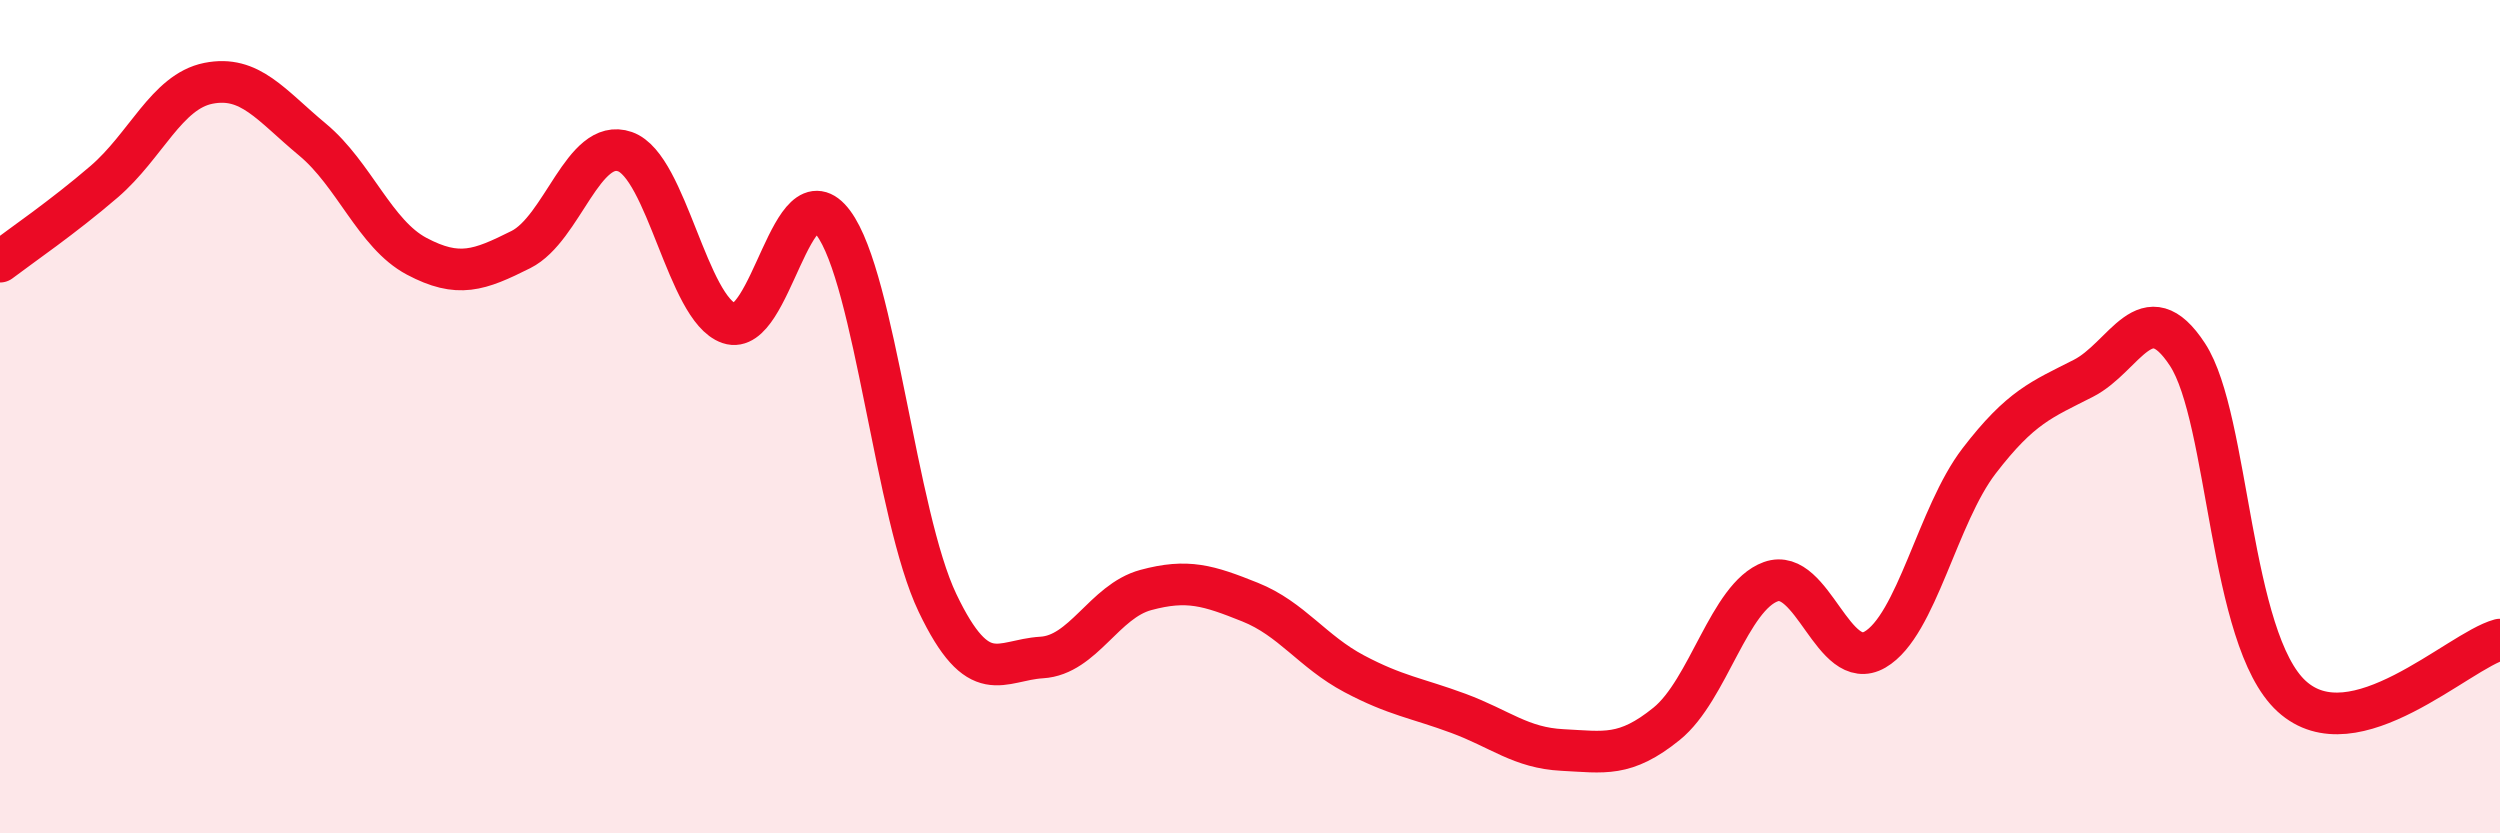 
    <svg width="60" height="20" viewBox="0 0 60 20" xmlns="http://www.w3.org/2000/svg">
      <path
        d="M 0,6.28 C 0.5,5.9 1.5,5.22 2.5,4.36 C 3.5,3.5 4,2.2 5,2 C 6,1.8 6.5,2.52 7.5,3.35 C 8.5,4.18 9,5.62 10,6.15 C 11,6.68 11.5,6.49 12.5,5.99 C 13.5,5.49 14,3.29 15,3.64 C 16,3.99 16.5,7.42 17.5,7.76 C 18.5,8.1 19,4.01 20,5.35 C 21,6.69 21.5,12.38 22.5,14.47 C 23.5,16.56 24,15.84 25,15.78 C 26,15.72 26.5,14.43 27.5,14.16 C 28.5,13.89 29,14.05 30,14.45 C 31,14.85 31.5,15.64 32.5,16.17 C 33.5,16.7 34,16.75 35,17.12 C 36,17.49 36.5,17.95 37.5,18 C 38.5,18.05 39,18.18 40,17.37 C 41,16.56 41.5,14.32 42.5,13.96 C 43.5,13.6 44,16.17 45,15.59 C 46,15.01 46.5,12.36 47.5,11.06 C 48.5,9.76 49,9.59 50,9.08 C 51,8.57 51.5,6.98 52.5,8.51 C 53.5,10.04 53.5,15.34 55,16.71 C 56.5,18.08 59,15.62 60,15.35L60 20L0 20Z"
        fill="#EB0A25"
        opacity="0.1"
        stroke-linecap="round"
        stroke-linejoin="round"
      />
      <path
        d="M 0,6.28 C 0.5,5.9 1.5,5.22 2.5,4.36 C 3.5,3.5 4,2.2 5,2 C 6,1.8 6.5,2.52 7.5,3.35 C 8.5,4.18 9,5.62 10,6.15 C 11,6.68 11.5,6.49 12.5,5.99 C 13.5,5.49 14,3.29 15,3.64 C 16,3.99 16.5,7.42 17.5,7.76 C 18.5,8.1 19,4.01 20,5.35 C 21,6.69 21.5,12.38 22.5,14.47 C 23.5,16.56 24,15.84 25,15.78 C 26,15.72 26.5,14.43 27.5,14.16 C 28.5,13.89 29,14.05 30,14.45 C 31,14.85 31.5,15.64 32.5,16.17 C 33.5,16.7 34,16.75 35,17.12 C 36,17.49 36.5,17.95 37.5,18 C 38.5,18.05 39,18.18 40,17.37 C 41,16.56 41.5,14.32 42.5,13.96 C 43.5,13.6 44,16.17 45,15.59 C 46,15.01 46.5,12.36 47.5,11.06 C 48.5,9.76 49,9.59 50,9.08 C 51,8.57 51.5,6.98 52.5,8.51 C 53.5,10.04 53.5,15.34 55,16.71 C 56.5,18.08 59,15.62 60,15.35"
        stroke="#EB0A25"
        stroke-width="1"
        fill="none"
        stroke-linecap="round"
        stroke-linejoin="round"
      />
    </svg>
  